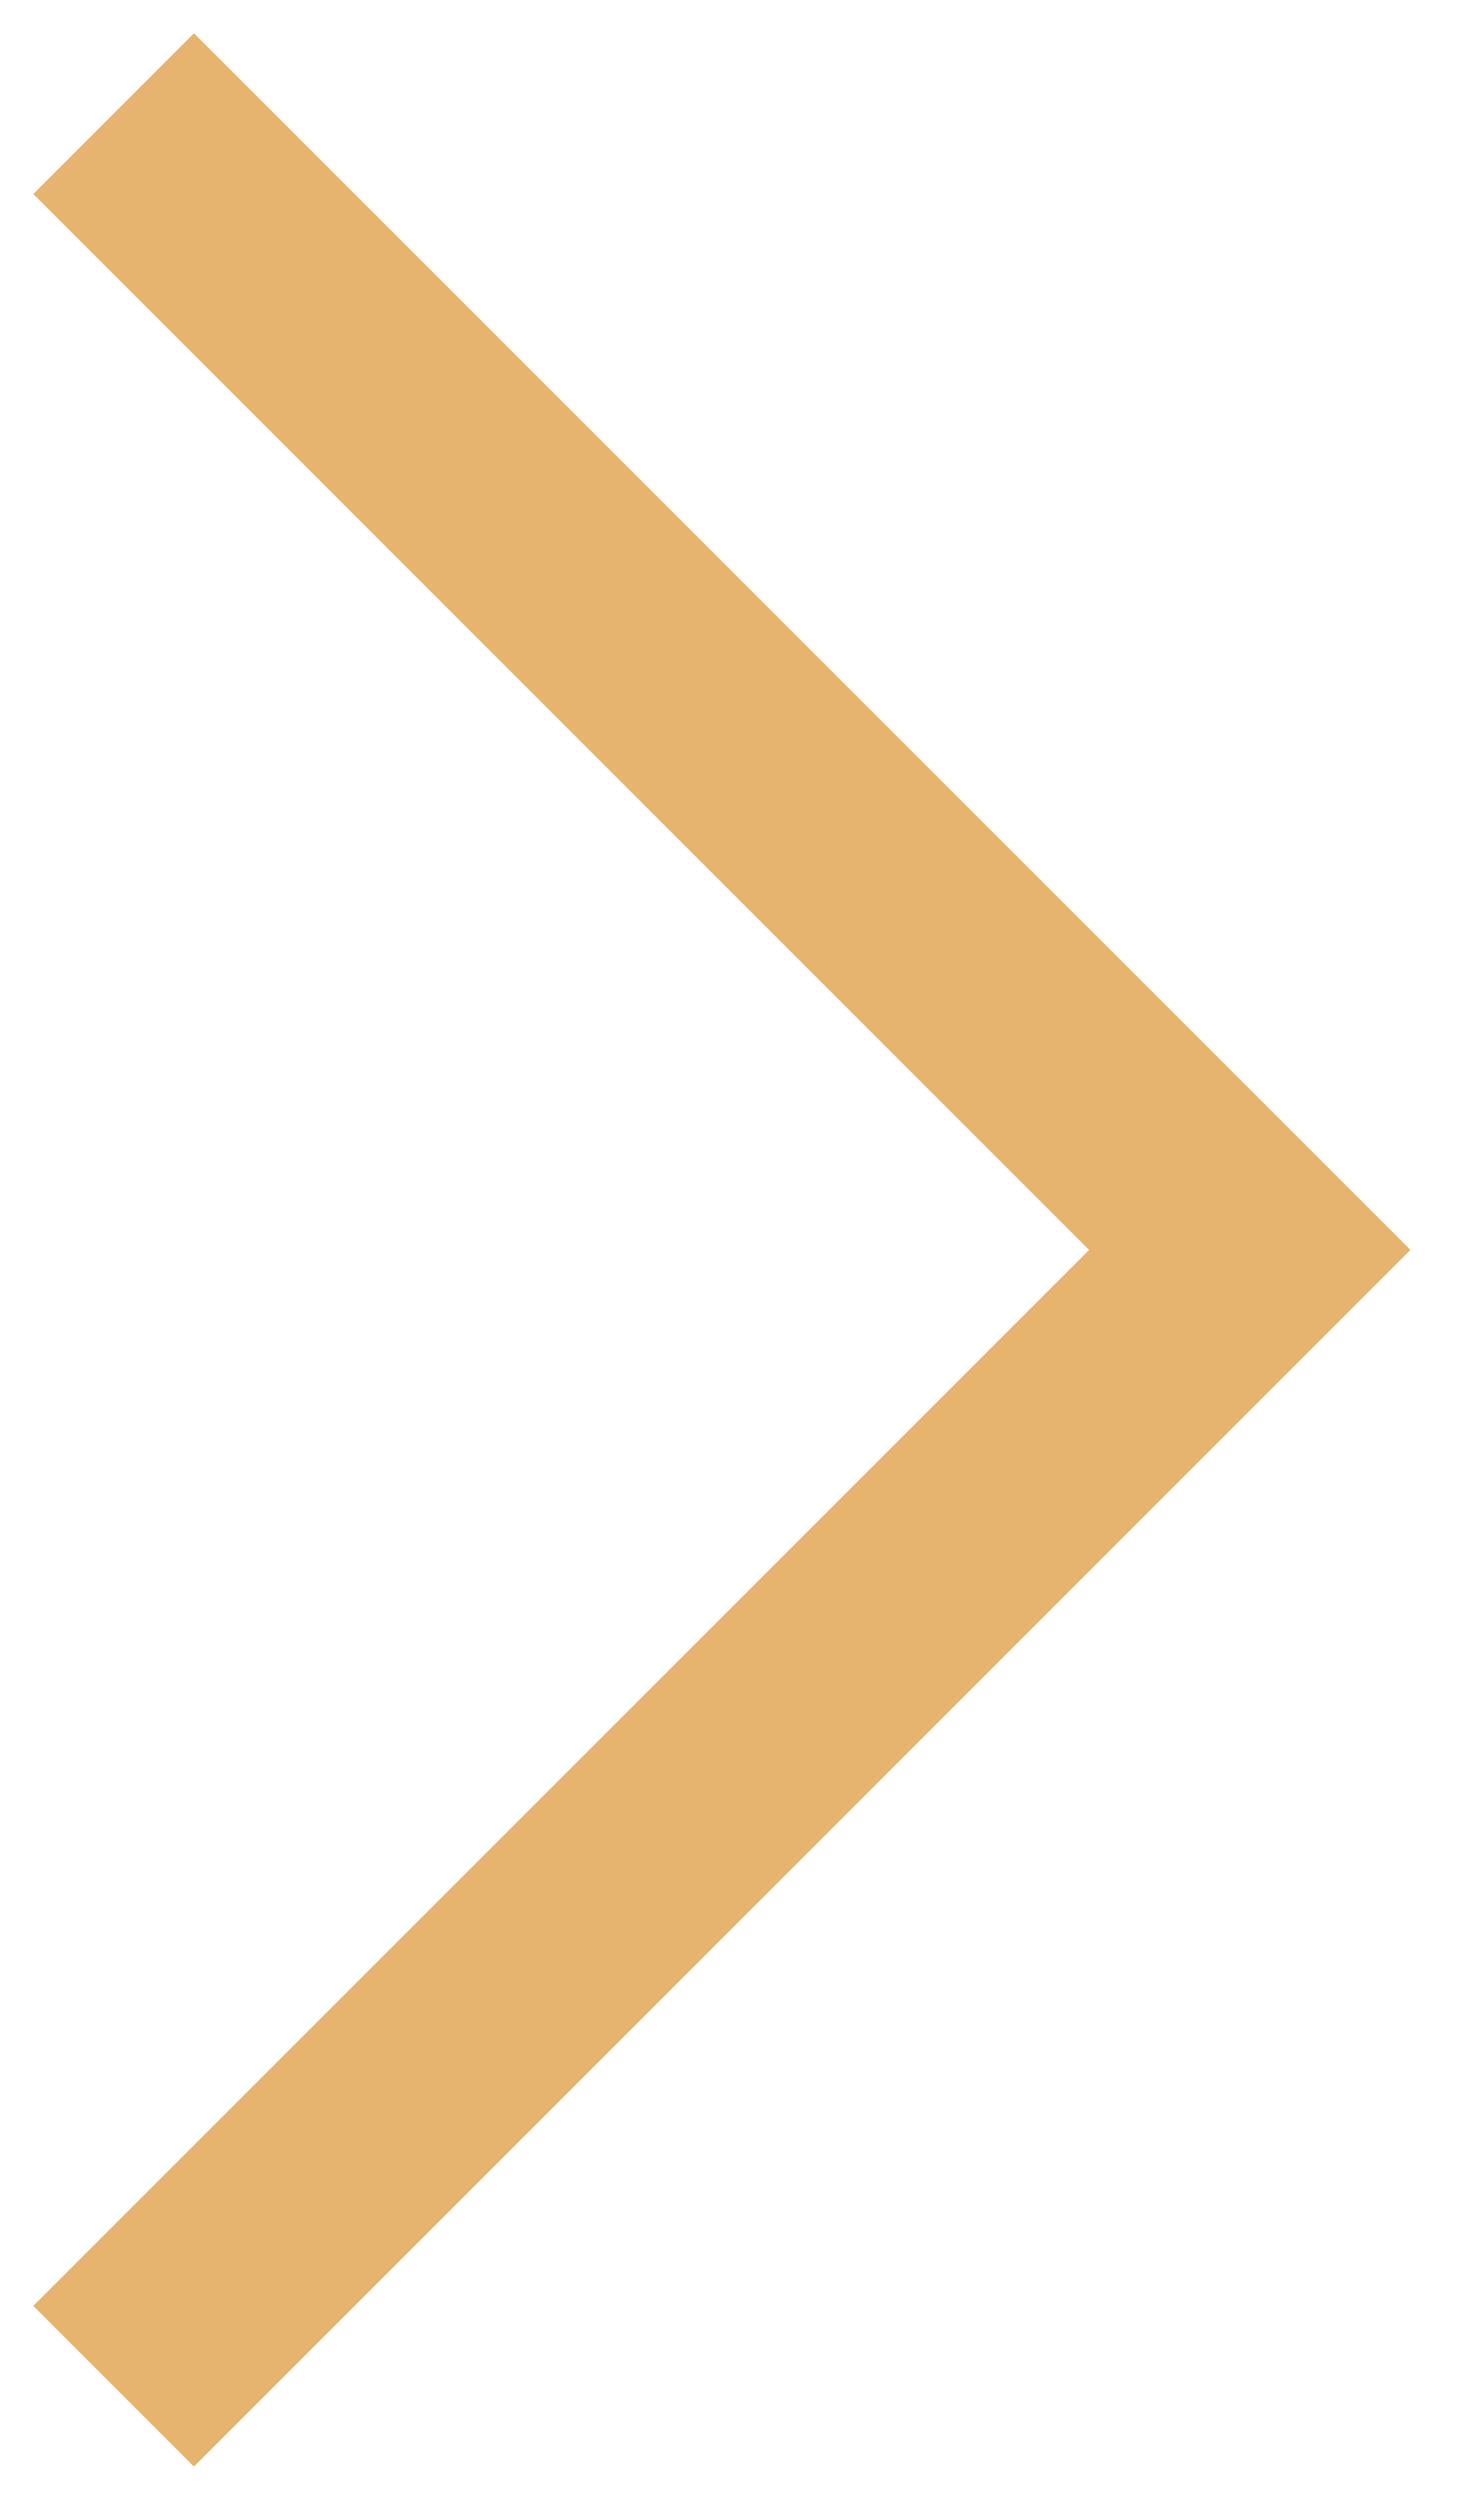 <?xml version="1.0" encoding="UTF-8"?> <svg xmlns="http://www.w3.org/2000/svg" width="13" height="22" viewBox="0 0 13 22" fill="none"> <path d="M1 1L11 11L1 21" stroke="#E6B46E" stroke-width="2"></path> </svg> 
